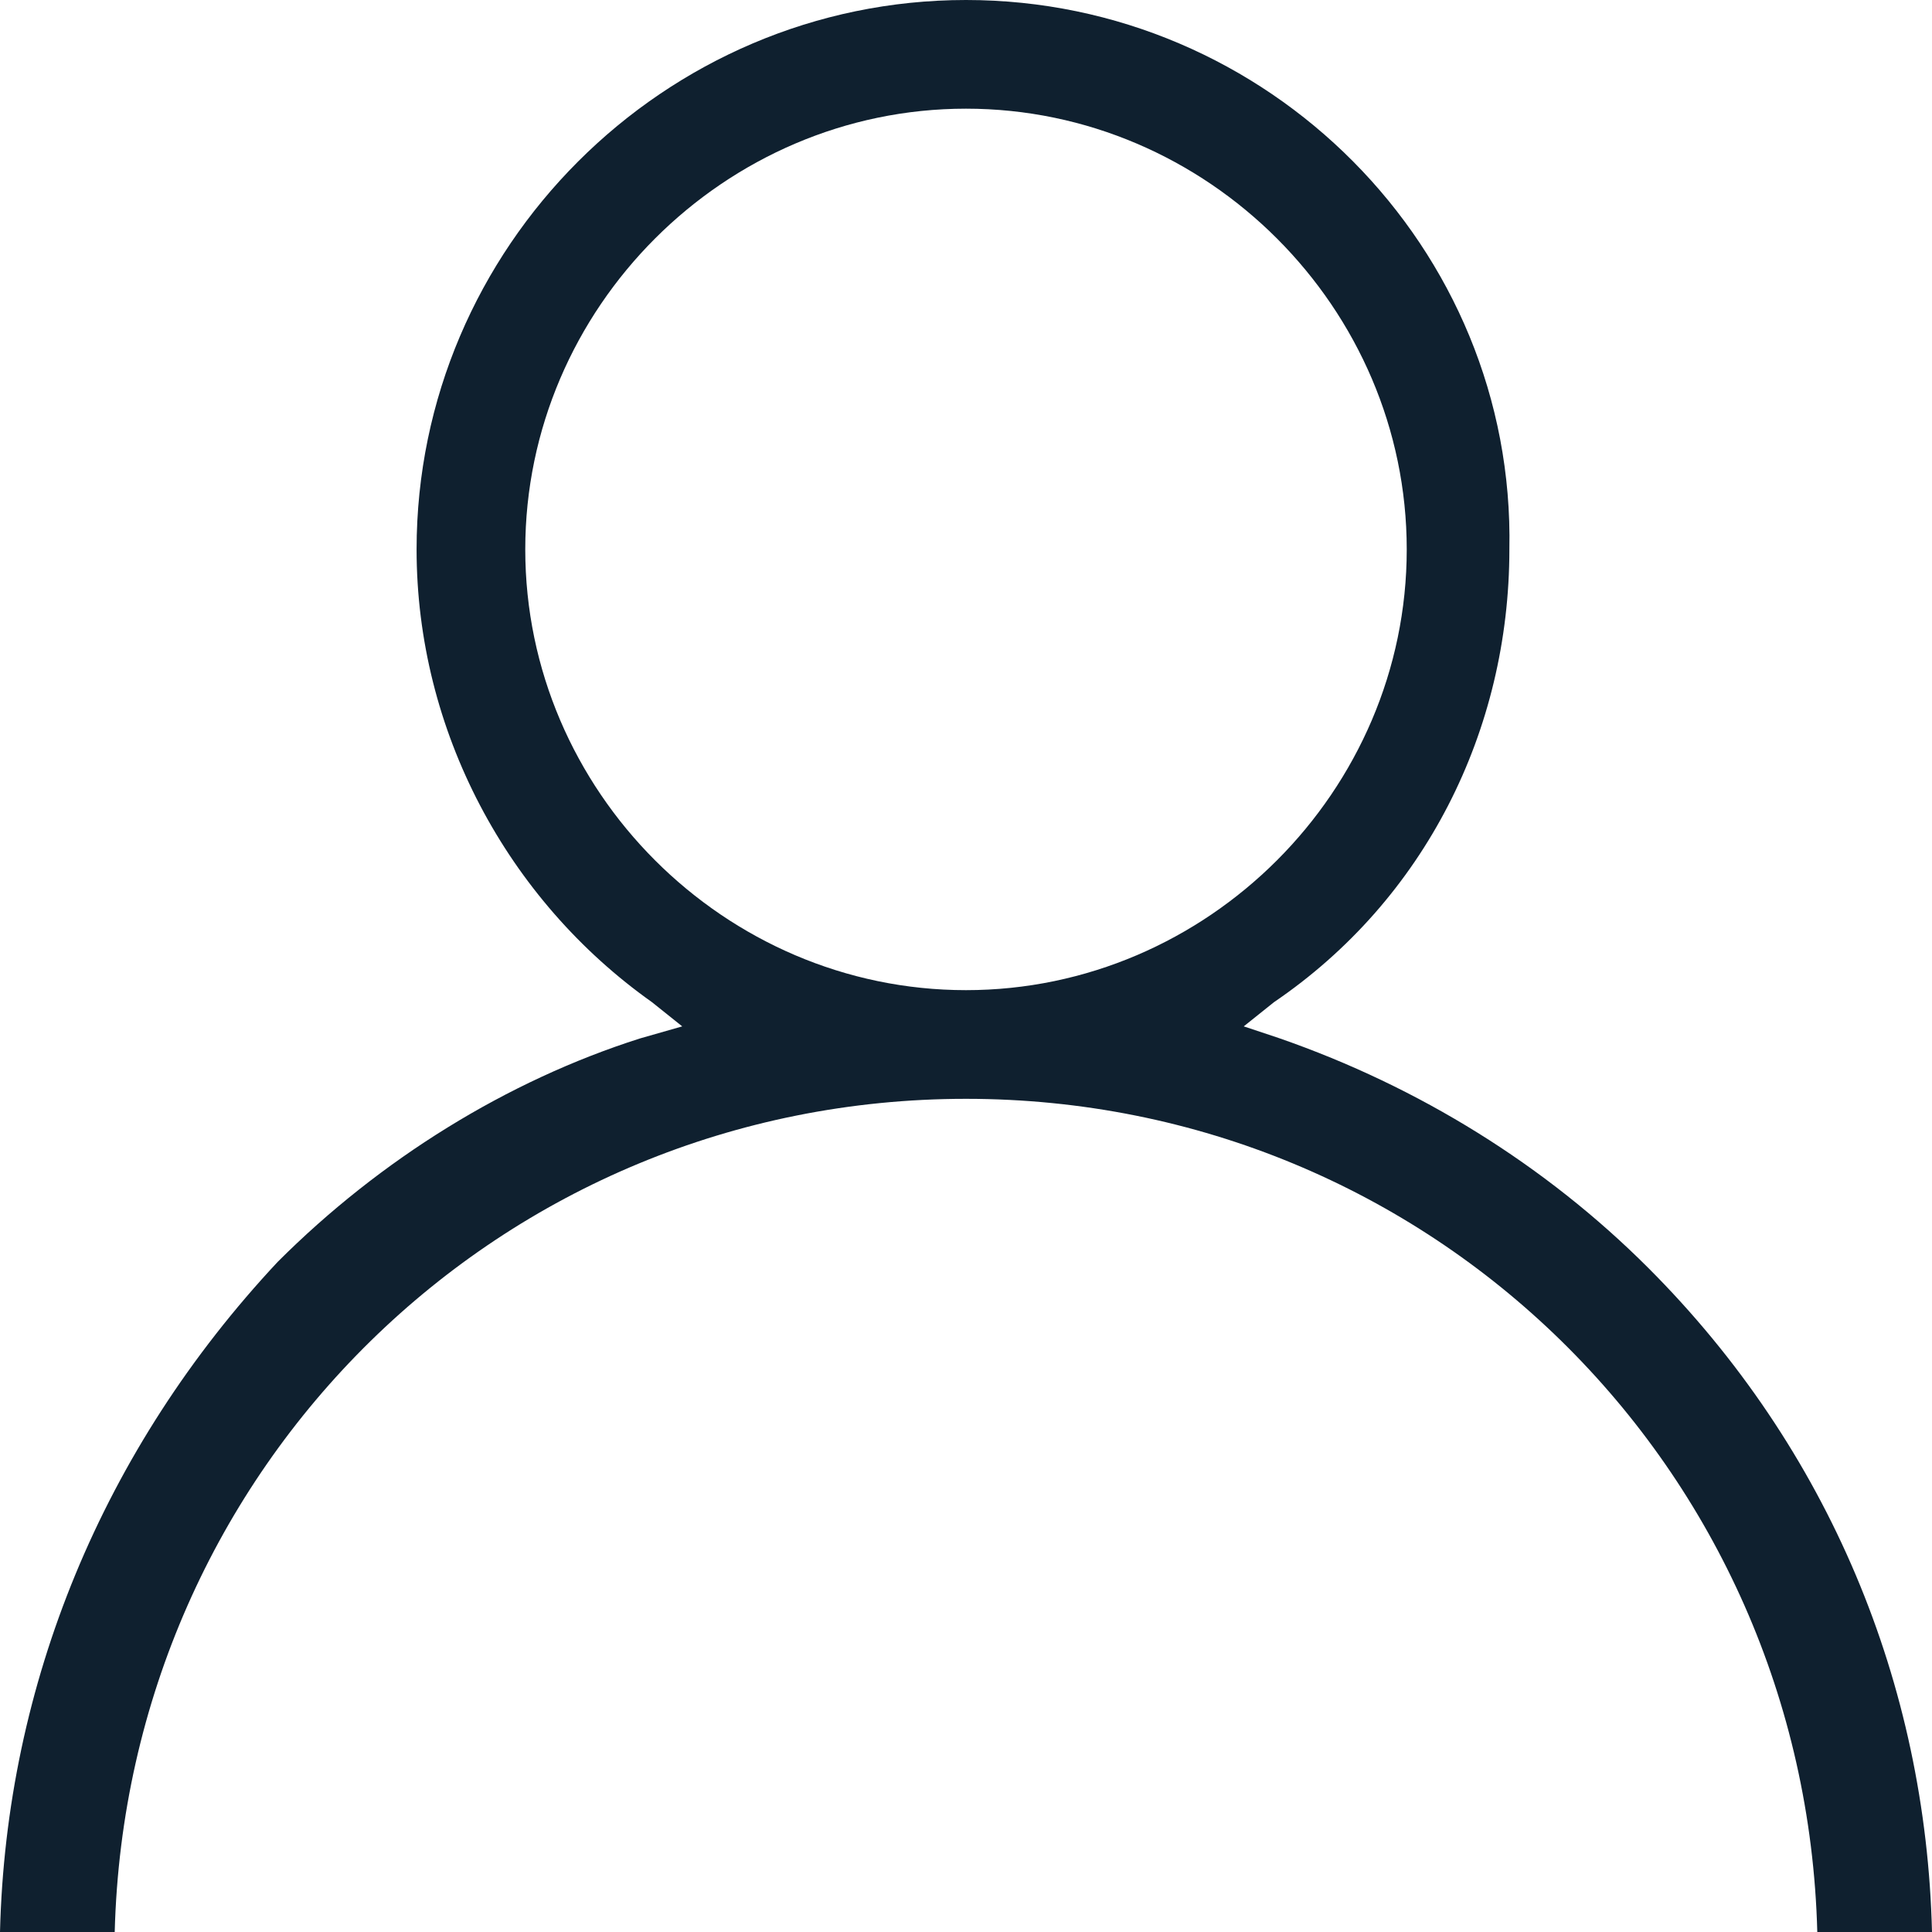 <?xml version="1.0" encoding="utf-8"?>
<!-- Generator: Adobe Illustrator 28.2.0, SVG Export Plug-In . SVG Version: 6.00 Build 0)  -->
<svg version="1.1" id="Layer_1" xmlns="http://www.w3.org/2000/svg" xmlns:xlink="http://www.w3.org/1999/xlink" x="0px" y="0px"
	 viewBox="0 0 32 32" style="enable-background:new 0 0 32 32;" xml:space="preserve">
<style type="text/css">
	.st0{fill:#0F202F;}
</style>
<path class="st0" d="M27.3,21c-1.7-1.7-3.8-3-6.1-3.8L20.6,17l0.5-0.4c2.5-1.7,3.9-4.5,3.9-7.5C25.1,4.1,21,0,16,0S6.9,4.1,6.9,9.1
	c0,3,1.5,5.8,3.9,7.5l0.5,0.4l-0.7,0.2c-2.2,0.7-4.3,2-6,3.7C1.7,24,0.1,27.9,0,32h1.9C2.1,24.3,8.3,18.2,16,18.2S29.9,24.3,30.1,32
	H32C31.9,27.9,30.3,24,27.3,21z M8.7,9.1c0-4,3.3-7.3,7.3-7.3s7.3,3.3,7.3,7.3c0,4-3.3,7.3-7.3,7.3S8.7,13.1,8.7,9.1z"/>
</svg>
